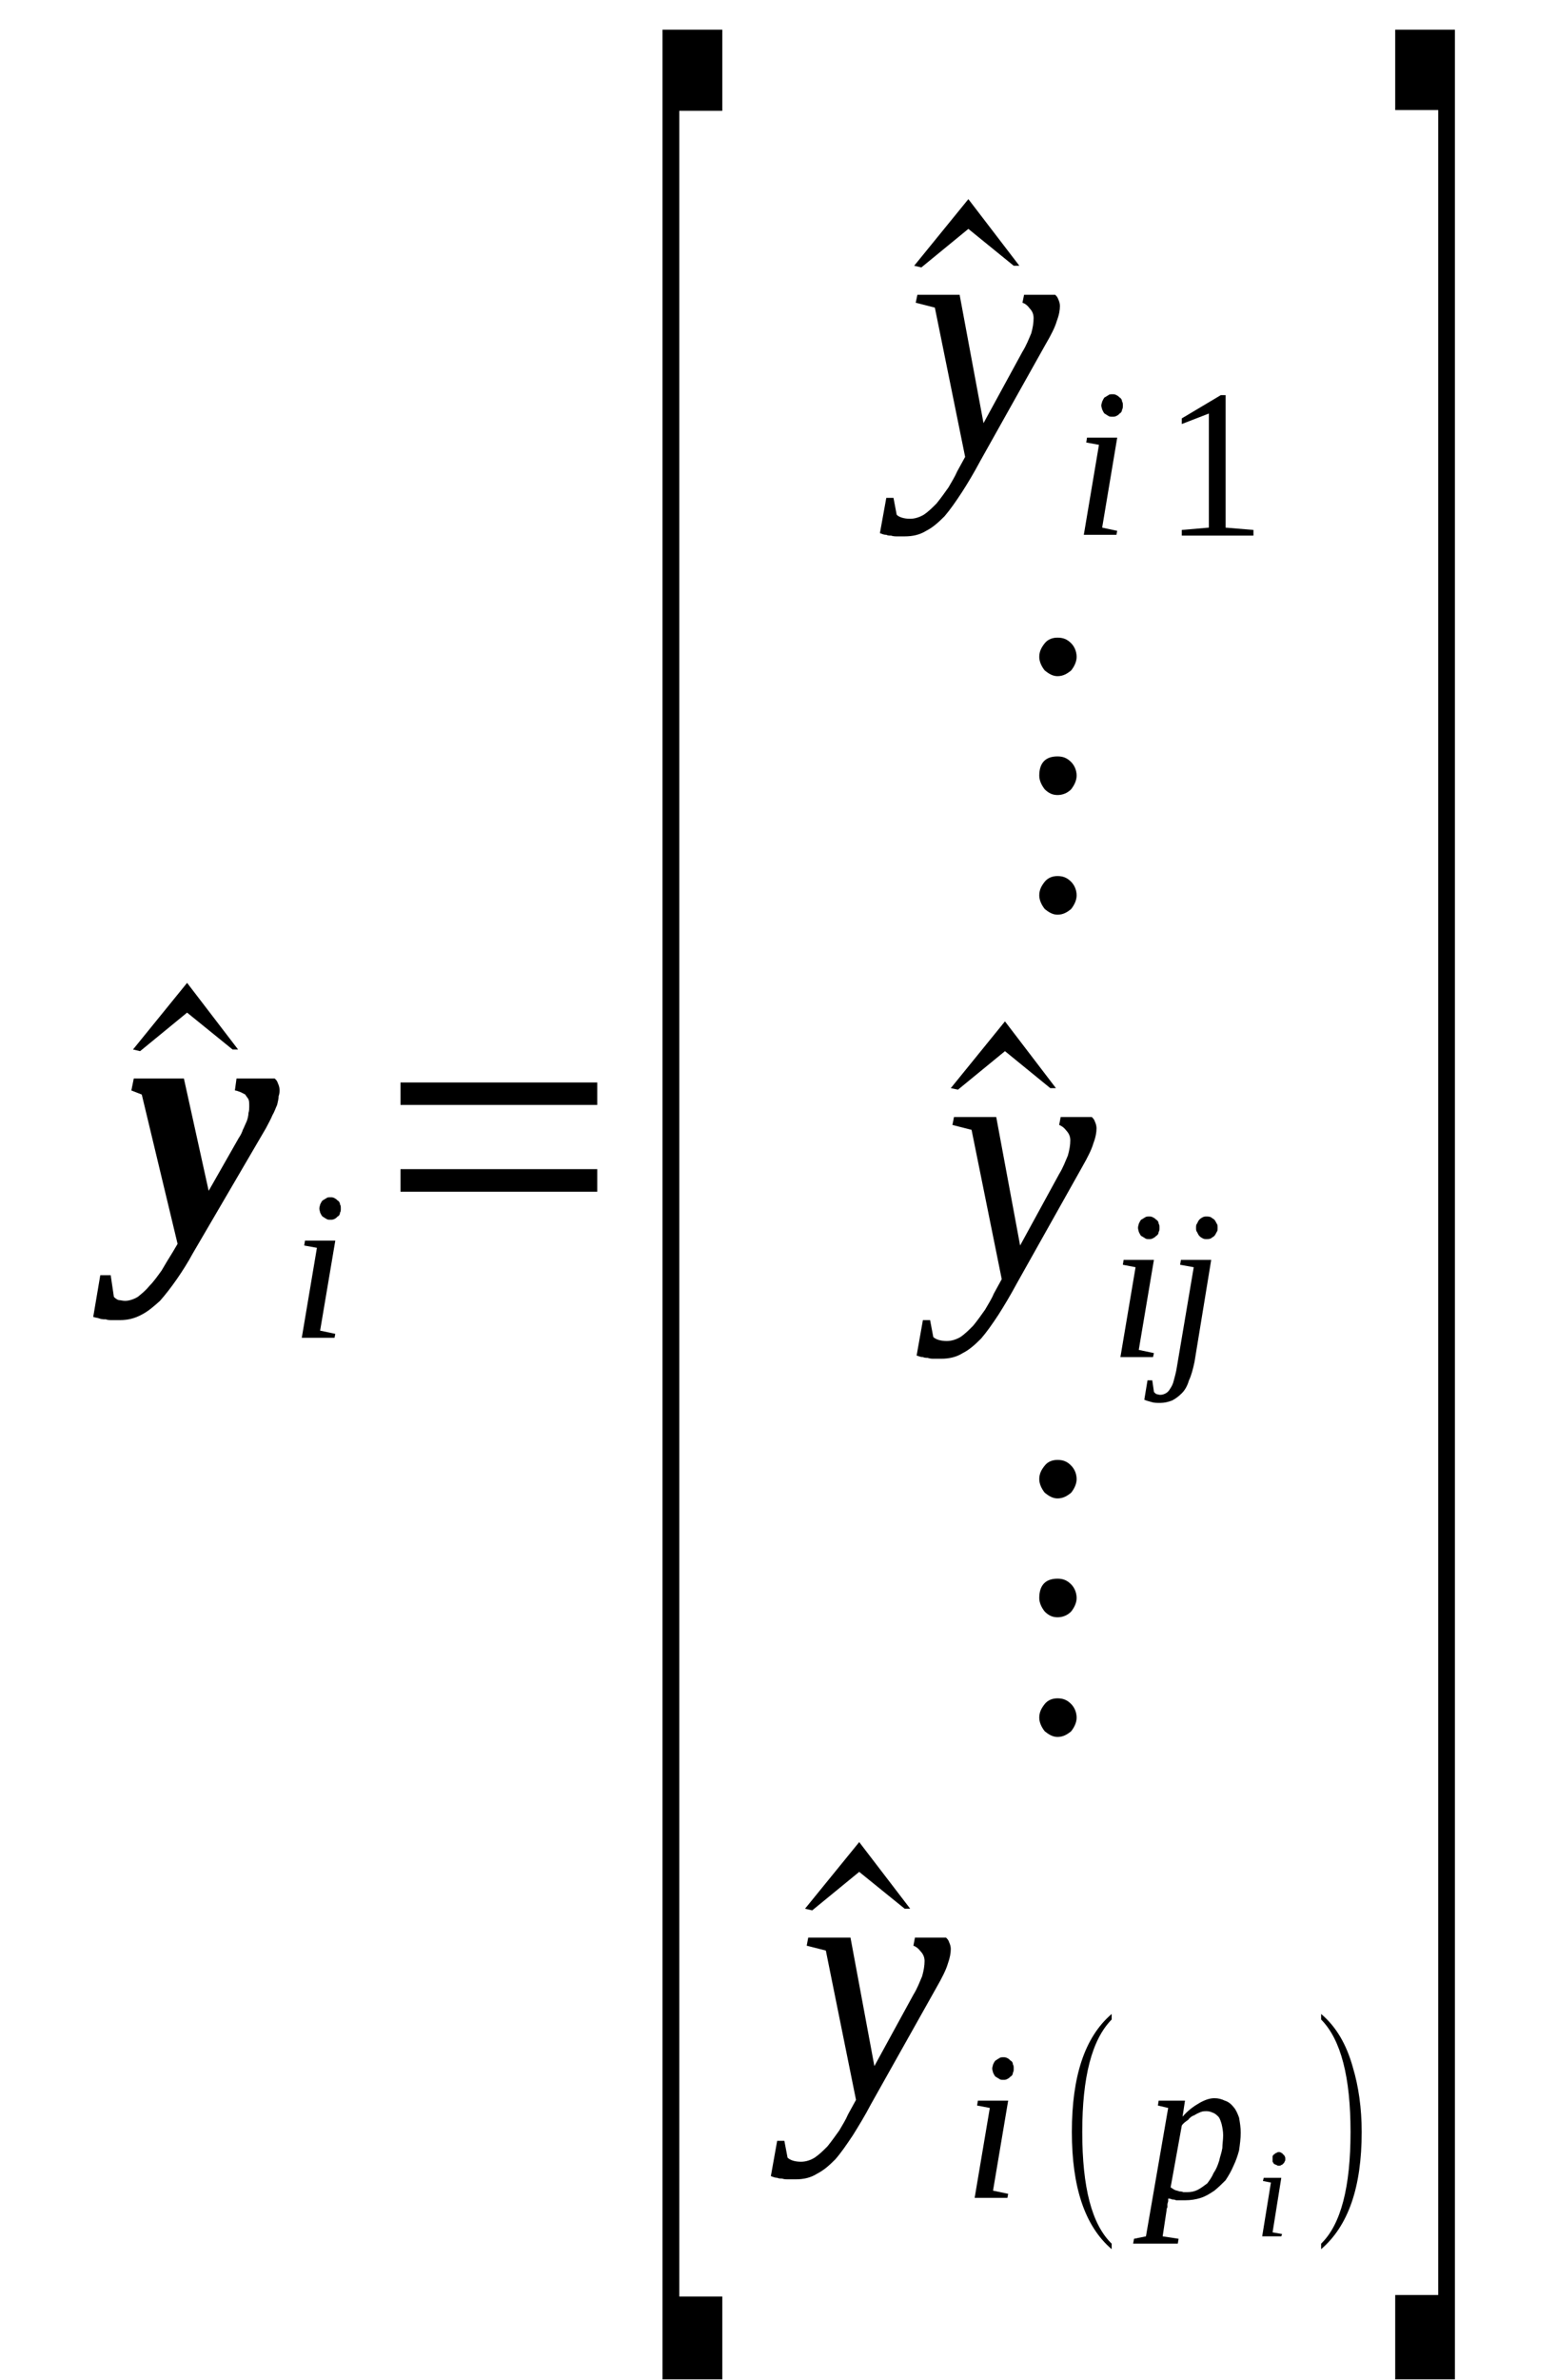 <?xml version='1.0' encoding='UTF-8'?>
<!-- This file was generated by dvisvgm 1.15.1 -->
<svg height='84pt' version='1.1' viewBox='0 -84 55 84' width='55pt' xmlns='http://www.w3.org/2000/svg' xmlns:xlink='http://www.w3.org/1999/xlink'>
<defs>
<clipPath id='clip1'>
<path clip-rule='evenodd' d='M0 -84H54.965V-0.028H0V-84'/>
</clipPath>
</defs>
<g id='page1'>
<g>
<path clip-path='url(#clip1)' d='M8.41 -46.961H8.215L6.609 -48.262L4.949 -46.902L4.699 -46.961L6.609 -49.312L8.41 -46.961Z' fill-rule='evenodd'/>
<path clip-path='url(#clip1)' d='M9.875 -45.543C9.875 -45.457 9.875 -45.402 9.843 -45.316C9.843 -45.23 9.816 -45.117 9.789 -45.004C9.734 -44.89 9.703 -44.777 9.621 -44.636C9.562 -44.492 9.48 -44.351 9.394 -44.183L6.808 -39.761C6.64 -39.449 6.441 -39.136 6.246 -38.855C6.047 -38.57 5.851 -38.316 5.652 -38.09C5.429 -37.89 5.23 -37.718 5.008 -37.605C4.754 -37.465 4.5 -37.41 4.246 -37.41C4.136 -37.41 4.051 -37.41 3.965 -37.41C3.883 -37.41 3.797 -37.41 3.742 -37.437C3.656 -37.437 3.601 -37.437 3.515 -37.465C3.461 -37.492 3.375 -37.492 3.293 -37.523L3.543 -38.996H3.91L4.023 -38.23C4.051 -38.203 4.105 -38.144 4.191 -38.117C4.246 -38.117 4.332 -38.09 4.418 -38.09C4.558 -38.09 4.726 -38.144 4.867 -38.23C5.008 -38.343 5.148 -38.457 5.289 -38.629C5.429 -38.769 5.57 -38.968 5.711 -39.164C5.824 -39.363 5.965 -39.59 6.105 -39.816L6.273 -40.101L5.008 -45.371L4.64 -45.515L4.726 -45.937H6.496L7.371 -41.972L8.437 -43.843C8.496 -43.925 8.551 -44.039 8.578 -44.125C8.636 -44.238 8.664 -44.324 8.719 -44.437C8.75 -44.523 8.777 -44.636 8.777 -44.718C8.804 -44.804 8.804 -44.89 8.804 -44.945C8.804 -45.062 8.804 -45.144 8.777 -45.203C8.75 -45.258 8.691 -45.316 8.664 -45.371C8.609 -45.402 8.551 -45.429 8.496 -45.457C8.41 -45.484 8.355 -45.515 8.297 -45.515L8.355 -45.937H9.703C9.761 -45.883 9.789 -45.855 9.816 -45.769C9.843 -45.711 9.875 -45.629 9.875 -45.543Z' fill-rule='evenodd'/>
<path clip-path='url(#clip1)' d='M11.308 -37.039L11.844 -36.925L11.816 -36.785H10.66L11.195 -39.961L10.746 -40.043L10.773 -40.215H11.844L11.308 -37.039ZM12.039 -41.347C12.039 -41.293 12.039 -41.234 12.011 -41.207C12.011 -41.148 11.984 -41.093 11.925 -41.066C11.898 -41.035 11.871 -41.008 11.816 -40.98C11.758 -40.953 11.73 -40.953 11.675 -40.953C11.617 -40.953 11.562 -40.953 11.535 -40.98C11.476 -41.008 11.449 -41.035 11.394 -41.066C11.363 -41.093 11.336 -41.148 11.308 -41.207C11.308 -41.234 11.281 -41.293 11.281 -41.347C11.281 -41.406 11.308 -41.461 11.308 -41.488C11.336 -41.547 11.363 -41.601 11.394 -41.633C11.449 -41.66 11.476 -41.687 11.535 -41.715C11.562 -41.746 11.617 -41.746 11.675 -41.746C11.73 -41.746 11.758 -41.746 11.816 -41.715C11.871 -41.687 11.898 -41.66 11.925 -41.633C11.984 -41.601 12.011 -41.547 12.011 -41.488C12.039 -41.461 12.039 -41.406 12.039 -41.347Z' fill-rule='evenodd'/>
<path clip-path='url(#clip1)' d='M14.148 -41.941V-42.738H21.097V-41.941H14.148ZM14.148 -45.004V-45.797H21.097V-45.004H14.148Z' fill-rule='evenodd'/>
<path clip-path='url(#clip1)' d='M23.402 -0.027V-82.953H25.515V-80.09H23.996V-2.949H25.515V-0.027H23.402Z' fill-rule='evenodd'/>
<path clip-path='url(#clip1)' d='M36.008 -74.621H35.808L34.207 -75.922L32.547 -74.562L32.293 -74.621L34.207 -76.972L36.008 -74.621Z' fill-rule='evenodd'/>
<path clip-path='url(#clip1)' d='M32.406 -73.597H33.898L34.742 -69.066L36.117 -71.586C36.258 -71.812 36.343 -72.039 36.429 -72.238C36.484 -72.437 36.511 -72.605 36.511 -72.777C36.511 -72.918 36.457 -73.031 36.371 -73.117C36.289 -73.23 36.203 -73.289 36.117 -73.316L36.175 -73.597H37.273C37.328 -73.543 37.355 -73.515 37.386 -73.429C37.414 -73.371 37.441 -73.289 37.441 -73.203C37.441 -73.058 37.414 -72.89 37.328 -72.664C37.273 -72.465 37.133 -72.183 36.933 -71.844L34.629 -67.734C34.402 -67.308 34.179 -66.937 33.98 -66.629C33.758 -66.289 33.558 -66.004 33.363 -65.777C33.136 -65.55 32.941 -65.379 32.715 -65.265C32.488 -65.125 32.238 -65.07 31.957 -65.07C31.871 -65.07 31.785 -65.07 31.703 -65.07C31.617 -65.07 31.562 -65.07 31.476 -65.097C31.422 -65.097 31.363 -65.097 31.308 -65.125C31.222 -65.125 31.168 -65.152 31.082 -65.183L31.308 -66.429H31.562L31.675 -65.832C31.758 -65.75 31.925 -65.691 32.152 -65.691C32.32 -65.691 32.488 -65.75 32.629 -65.832C32.8 -65.945 32.941 -66.09 33.082 -66.23C33.222 -66.402 33.363 -66.597 33.504 -66.797C33.617 -66.996 33.726 -67.164 33.812 -67.363L34.093 -67.875L33.023 -73.144L32.347 -73.316L32.406 -73.597Z' fill-rule='evenodd'/>
<path clip-path='url(#clip1)' d='M38.933 -65.379L39.465 -65.265L39.437 -65.125H38.285L38.82 -68.301L38.371 -68.383L38.398 -68.555H39.465L38.933 -65.379ZM39.664 -69.687C39.664 -69.633 39.664 -69.574 39.636 -69.547C39.636 -69.488 39.605 -69.433 39.55 -69.406C39.523 -69.375 39.496 -69.347 39.437 -69.32C39.383 -69.293 39.355 -69.293 39.297 -69.293C39.242 -69.293 39.183 -69.293 39.156 -69.32C39.101 -69.347 39.074 -69.375 39.015 -69.406C38.988 -69.433 38.961 -69.488 38.933 -69.547C38.933 -69.574 38.902 -69.633 38.902 -69.687C38.902 -69.746 38.933 -69.8 38.933 -69.828C38.961 -69.886 38.988 -69.941 39.015 -69.972C39.074 -70 39.101 -70.027 39.156 -70.055C39.183 -70.086 39.242 -70.086 39.297 -70.086C39.355 -70.086 39.383 -70.086 39.437 -70.055C39.496 -70.027 39.523 -70 39.55 -69.972C39.605 -69.941 39.636 -69.886 39.636 -69.828C39.664 -69.8 39.664 -69.746 39.664 -69.687Z' fill-rule='evenodd'/>
<path clip-path='url(#clip1)' d='M43.293 -65.379L44.277 -65.297V-65.097H41.746V-65.297L42.703 -65.379V-69.406L41.746 -69.035V-69.234L43.125 -70.055H43.293V-65.379Z' fill-rule='evenodd'/>
<path clip-path='url(#clip1)' d='M37.355 -53.082C37.554 -53.082 37.695 -53.023 37.836 -52.883C37.949 -52.769 38.031 -52.597 38.031 -52.402C38.031 -52.23 37.949 -52.062 37.836 -51.918C37.695 -51.804 37.554 -51.718 37.355 -51.718C37.187 -51.718 37.047 -51.804 36.906 -51.918C36.793 -52.062 36.711 -52.23 36.711 -52.402C36.711 -52.597 36.793 -52.742 36.906 -52.883C37.019 -53.023 37.187 -53.082 37.355 -53.082ZM37.355 -57.304C37.554 -57.304 37.695 -57.246 37.836 -57.105C37.949 -56.992 38.031 -56.82 38.031 -56.625C38.031 -56.453 37.949 -56.285 37.836 -56.14C37.695 -56 37.527 -55.941 37.355 -55.941C37.187 -55.941 37.047 -56 36.906 -56.14C36.793 -56.285 36.711 -56.453 36.711 -56.625C36.711 -57.078 36.933 -57.304 37.355 -57.304ZM37.355 -61.496C37.554 -61.496 37.695 -61.441 37.836 -61.3C37.949 -61.187 38.031 -61.015 38.031 -60.816C38.031 -60.648 37.949 -60.476 37.836 -60.336C37.695 -60.222 37.554 -60.136 37.355 -60.136C37.187 -60.136 37.047 -60.222 36.906 -60.336C36.793 -60.476 36.711 -60.648 36.711 -60.816C36.711 -61.015 36.793 -61.156 36.906 -61.3C37.019 -61.441 37.187 -61.496 37.355 -61.496Z' fill-rule='evenodd'/>
<path clip-path='url(#clip1)' d='M37.3 -45.597H37.101L35.5 -46.902L33.84 -45.543L33.586 -45.597L35.5 -47.953L37.3 -45.597Z' fill-rule='evenodd'/>
<path clip-path='url(#clip1)' d='M33.699 -44.578H35.191L36.035 -40.043L37.414 -42.566C37.554 -42.793 37.636 -43.019 37.722 -43.218C37.777 -43.418 37.808 -43.586 37.808 -43.758C37.808 -43.898 37.75 -44.011 37.668 -44.097C37.582 -44.211 37.496 -44.265 37.414 -44.297L37.468 -44.578H38.566C38.621 -44.523 38.652 -44.492 38.679 -44.41C38.707 -44.351 38.734 -44.265 38.734 -44.183C38.734 -44.039 38.707 -43.871 38.621 -43.644C38.566 -43.445 38.425 -43.16 38.23 -42.82L35.922 -38.711C35.695 -38.289 35.472 -37.918 35.273 -37.605C35.05 -37.265 34.851 -36.984 34.656 -36.758C34.429 -36.531 34.234 -36.359 34.008 -36.246C33.785 -36.105 33.531 -36.047 33.25 -36.047C33.164 -36.047 33.082 -36.047 32.996 -36.047C32.914 -36.047 32.855 -36.047 32.769 -36.078C32.715 -36.078 32.66 -36.078 32.601 -36.105C32.519 -36.105 32.461 -36.133 32.379 -36.16L32.601 -37.41H32.855L32.968 -36.812C33.054 -36.73 33.222 -36.672 33.445 -36.672C33.617 -36.672 33.785 -36.73 33.925 -36.812C34.093 -36.925 34.234 -37.07 34.375 -37.211C34.515 -37.379 34.656 -37.578 34.797 -37.777C34.91 -37.976 35.023 -38.144 35.105 -38.343L35.386 -38.855L34.32 -44.125L33.644 -44.297L33.699 -44.578Z' fill-rule='evenodd'/>
<path clip-path='url(#clip1)' d='M40.226 -36.359L40.761 -36.246L40.73 -36.105H39.578L40.113 -39.277L39.664 -39.363L39.691 -39.535H40.761L40.226 -36.359ZM40.957 -40.668C40.957 -40.609 40.957 -40.554 40.929 -40.527C40.929 -40.468 40.902 -40.414 40.843 -40.383C40.816 -40.355 40.789 -40.328 40.73 -40.3C40.675 -40.269 40.648 -40.269 40.59 -40.269C40.535 -40.269 40.48 -40.269 40.449 -40.3C40.394 -40.328 40.367 -40.355 40.308 -40.383C40.281 -40.414 40.254 -40.468 40.226 -40.527C40.226 -40.554 40.199 -40.609 40.199 -40.668C40.199 -40.722 40.226 -40.781 40.226 -40.808C40.254 -40.867 40.281 -40.922 40.308 -40.953C40.367 -40.98 40.394 -41.008 40.449 -41.035C40.48 -41.066 40.535 -41.066 40.59 -41.066C40.648 -41.066 40.675 -41.066 40.73 -41.035C40.789 -41.008 40.816 -40.98 40.843 -40.953C40.902 -40.922 40.929 -40.867 40.929 -40.808C40.957 -40.781 40.957 -40.722 40.957 -40.668Z' fill-rule='evenodd'/>
<path clip-path='url(#clip1)' d='M42.195 -35.933C42.14 -35.679 42.082 -35.453 42 -35.285C41.941 -35.086 41.859 -34.941 41.746 -34.828C41.633 -34.715 41.519 -34.633 41.406 -34.574C41.265 -34.519 41.125 -34.488 40.984 -34.488C40.871 -34.488 40.761 -34.488 40.675 -34.519C40.562 -34.547 40.48 -34.574 40.422 -34.601L40.535 -35.285H40.703L40.761 -34.886C40.761 -34.859 40.816 -34.828 40.843 -34.8C40.871 -34.8 40.929 -34.773 40.984 -34.773C41.07 -34.773 41.125 -34.8 41.183 -34.828C41.238 -34.859 41.293 -34.914 41.324 -34.972C41.379 -35.054 41.433 -35.14 41.465 -35.285C41.492 -35.398 41.547 -35.566 41.574 -35.765L42.168 -39.277L41.687 -39.363L41.715 -39.535H42.785L42.195 -35.933ZM43.011 -40.668C43.011 -40.609 43.011 -40.554 42.984 -40.527C42.953 -40.468 42.925 -40.414 42.898 -40.383C42.871 -40.355 42.812 -40.328 42.785 -40.3C42.73 -40.269 42.672 -40.269 42.617 -40.269C42.562 -40.269 42.531 -40.269 42.476 -40.3C42.422 -40.328 42.39 -40.355 42.363 -40.383C42.336 -40.414 42.308 -40.468 42.281 -40.527C42.25 -40.554 42.25 -40.609 42.25 -40.668C42.25 -40.722 42.25 -40.781 42.281 -40.808C42.308 -40.867 42.336 -40.922 42.363 -40.953C42.39 -40.98 42.422 -41.008 42.476 -41.035C42.531 -41.066 42.562 -41.066 42.617 -41.066C42.672 -41.066 42.73 -41.066 42.785 -41.035C42.812 -41.008 42.871 -40.98 42.898 -40.953C42.925 -40.922 42.953 -40.867 42.984 -40.808C43.011 -40.781 43.011 -40.722 43.011 -40.668Z' fill-rule='evenodd'/>
<path clip-path='url(#clip1)' d='M37.355 -24.062C37.554 -24.062 37.695 -24.004 37.836 -23.863C37.949 -23.75 38.031 -23.578 38.031 -23.379C38.031 -23.211 37.949 -23.039 37.836 -22.898C37.695 -22.785 37.554 -22.699 37.355 -22.699C37.187 -22.699 37.047 -22.785 36.906 -22.898C36.793 -23.039 36.711 -23.211 36.711 -23.379C36.711 -23.578 36.793 -23.718 36.906 -23.863C37.019 -24.004 37.187 -24.062 37.355 -24.062ZM37.355 -28.285C37.554 -28.285 37.695 -28.226 37.836 -28.086C37.949 -27.972 38.031 -27.8 38.031 -27.601C38.031 -27.433 37.949 -27.262 37.836 -27.121C37.695 -26.98 37.527 -26.922 37.355 -26.922C37.187 -26.922 37.047 -26.98 36.906 -27.121C36.793 -27.262 36.711 -27.433 36.711 -27.601C36.711 -28.054 36.933 -28.285 37.355 -28.285ZM37.355 -32.476C37.554 -32.476 37.695 -32.422 37.836 -32.277C37.949 -32.164 38.031 -31.996 38.031 -31.797C38.031 -31.629 37.949 -31.457 37.836 -31.316C37.695 -31.203 37.554 -31.117 37.355 -31.117C37.187 -31.117 37.047 -31.203 36.906 -31.316C36.793 -31.457 36.711 -31.629 36.711 -31.797C36.711 -31.996 36.793 -32.136 36.906 -32.277C37.019 -32.422 37.187 -32.476 37.355 -32.476Z' fill-rule='evenodd'/>
<path clip-path='url(#clip1)' d='M32.152 -16.637H31.957L30.351 -17.937L28.691 -16.578L28.437 -16.637L30.351 -18.988L32.152 -16.637Z' fill-rule='evenodd'/>
<path clip-path='url(#clip1)' d='M28.55 -15.617H30.043L30.887 -11.082L32.265 -13.601C32.406 -13.828 32.488 -14.054 32.574 -14.254C32.629 -14.453 32.66 -14.625 32.66 -14.793C32.66 -14.933 32.601 -15.047 32.519 -15.133C32.433 -15.246 32.347 -15.304 32.265 -15.332L32.32 -15.617H33.418C33.476 -15.558 33.504 -15.531 33.531 -15.445C33.558 -15.386 33.586 -15.304 33.586 -15.219C33.586 -15.078 33.558 -14.906 33.476 -14.679C33.418 -14.48 33.277 -14.199 33.082 -13.859L30.773 -9.75C30.55 -9.324 30.324 -8.957 30.129 -8.644C29.902 -8.304 29.707 -8.019 29.508 -7.793C29.285 -7.566 29.086 -7.398 28.863 -7.285C28.637 -7.14 28.383 -7.086 28.101 -7.086C28.015 -7.086 27.933 -7.086 27.847 -7.086C27.765 -7.086 27.707 -7.086 27.625 -7.113C27.566 -7.113 27.512 -7.113 27.453 -7.14C27.371 -7.14 27.312 -7.172 27.23 -7.199L27.453 -8.445H27.707L27.82 -7.851C27.906 -7.765 28.074 -7.707 28.297 -7.707C28.468 -7.707 28.637 -7.765 28.777 -7.851C28.945 -7.965 29.086 -8.105 29.226 -8.246C29.367 -8.418 29.508 -8.617 29.648 -8.812C29.762 -9.011 29.875 -9.183 29.957 -9.379L30.238 -9.89L29.172 -15.16L28.496 -15.332L28.55 -15.617Z' fill-rule='evenodd'/>
<path clip-path='url(#clip1)' d='M35.078 -6.687L35.613 -6.574L35.586 -6.433H34.429L34.965 -9.605L34.515 -9.691L34.543 -9.863H35.613L35.078 -6.687ZM35.808 -10.996C35.808 -10.937 35.808 -10.883 35.781 -10.855C35.781 -10.797 35.754 -10.742 35.695 -10.711C35.668 -10.683 35.64 -10.656 35.586 -10.629C35.527 -10.597 35.5 -10.597 35.445 -10.597C35.386 -10.597 35.332 -10.597 35.304 -10.629C35.246 -10.656 35.218 -10.683 35.164 -10.711C35.133 -10.742 35.105 -10.797 35.078 -10.855C35.078 -10.883 35.05 -10.937 35.05 -10.996C35.05 -11.051 35.078 -11.109 35.078 -11.136C35.105 -11.195 35.133 -11.25 35.164 -11.277C35.218 -11.308 35.246 -11.336 35.304 -11.363C35.332 -11.394 35.386 -11.394 35.445 -11.394C35.5 -11.394 35.527 -11.394 35.586 -11.363C35.64 -11.336 35.668 -11.308 35.695 -11.277C35.754 -11.25 35.781 -11.195 35.781 -11.136C35.808 -11.109 35.808 -11.051 35.808 -10.996Z' fill-rule='evenodd'/>
<path clip-path='url(#clip1)' d='M39.269 -4.816V-4.621C38.312 -5.441 37.863 -6.828 37.863 -8.758C37.863 -10.711 38.312 -12.101 39.269 -12.922V-12.726C38.566 -12.015 38.23 -10.683 38.23 -8.758C38.23 -6.801 38.566 -5.496 39.269 -4.816Z' fill-rule='evenodd'/>
<path clip-path='url(#clip1)' d='M41.265 -6.406C41.265 -6.375 41.265 -6.347 41.265 -6.32C41.265 -6.293 41.238 -6.234 41.238 -6.207C41.238 -6.148 41.238 -6.121 41.238 -6.094C41.211 -6.066 41.211 -6.035 41.211 -6.008L41.07 -5.074L41.633 -4.988L41.605 -4.816H40.027L40.058 -4.988L40.48 -5.074L41.265 -9.605L40.902 -9.691L40.929 -9.863H41.859L41.773 -9.297C41.968 -9.523 42.168 -9.664 42.363 -9.777C42.562 -9.89 42.73 -9.949 42.898 -9.949C43.039 -9.949 43.152 -9.918 43.265 -9.863C43.375 -9.832 43.488 -9.75 43.574 -9.636C43.656 -9.551 43.715 -9.41 43.769 -9.265C43.797 -9.097 43.828 -8.926 43.828 -8.73C43.828 -8.531 43.797 -8.304 43.769 -8.105C43.715 -7.906 43.656 -7.738 43.574 -7.566C43.488 -7.367 43.406 -7.226 43.293 -7.054C43.152 -6.914 43.039 -6.801 42.898 -6.687C42.73 -6.574 42.59 -6.488 42.422 -6.433C42.25 -6.375 42.054 -6.347 41.859 -6.347C41.828 -6.347 41.773 -6.347 41.715 -6.347C41.66 -6.347 41.605 -6.347 41.547 -6.347C41.492 -6.375 41.433 -6.375 41.406 -6.375C41.351 -6.406 41.293 -6.406 41.265 -6.406ZM41.351 -6.801C41.406 -6.773 41.433 -6.746 41.492 -6.715C41.547 -6.687 41.605 -6.687 41.66 -6.66C41.687 -6.66 41.746 -6.66 41.8 -6.633C41.859 -6.633 41.914 -6.633 41.941 -6.633C42.082 -6.633 42.195 -6.66 42.308 -6.715C42.422 -6.773 42.531 -6.859 42.644 -6.941C42.73 -7.054 42.812 -7.172 42.871 -7.312C42.953 -7.426 43.011 -7.566 43.066 -7.738C43.093 -7.879 43.152 -8.019 43.179 -8.191C43.179 -8.332 43.207 -8.472 43.207 -8.644C43.207 -8.785 43.179 -8.926 43.152 -9.039C43.125 -9.125 43.093 -9.238 43.039 -9.297C42.984 -9.351 42.925 -9.41 42.843 -9.437C42.785 -9.465 42.703 -9.492 42.617 -9.492C42.562 -9.492 42.504 -9.492 42.422 -9.465C42.363 -9.437 42.281 -9.41 42.195 -9.351C42.109 -9.324 42.027 -9.265 41.968 -9.183C41.886 -9.125 41.8 -9.07 41.746 -8.984L41.351 -6.801Z' fill-rule='evenodd'/>
<path clip-path='url(#clip1)' d='M44.953 -5.215L45.289 -5.156L45.261 -5.074H44.586L44.894 -6.972L44.613 -7.027L44.64 -7.14H45.261L44.953 -5.215ZM45.402 -7.793C45.402 -7.765 45.402 -7.738 45.375 -7.707C45.375 -7.679 45.343 -7.652 45.316 -7.625C45.316 -7.625 45.289 -7.594 45.261 -7.594C45.234 -7.566 45.203 -7.566 45.175 -7.566C45.148 -7.566 45.121 -7.566 45.093 -7.594C45.062 -7.594 45.035 -7.625 45.008 -7.625C44.98 -7.652 44.98 -7.679 44.953 -7.707C44.953 -7.738 44.953 -7.765 44.953 -7.793C44.953 -7.851 44.953 -7.879 44.953 -7.906C44.98 -7.933 44.98 -7.965 45.008 -7.965C45.035 -7.992 45.062 -8.019 45.093 -8.019C45.121 -8.047 45.148 -8.047 45.175 -8.047C45.203 -8.047 45.234 -8.047 45.261 -8.019C45.289 -8.019 45.316 -7.992 45.316 -7.965C45.343 -7.965 45.375 -7.933 45.375 -7.906C45.402 -7.879 45.402 -7.851 45.402 -7.793Z' fill-rule='evenodd'/>
<path clip-path='url(#clip1)' d='M46.668 -4.816C47.371 -5.496 47.707 -6.828 47.707 -8.758C47.707 -10.683 47.371 -12.015 46.668 -12.726V-12.922C47.203 -12.469 47.566 -11.847 47.793 -11.023C47.988 -10.371 48.101 -9.605 48.101 -8.758C48.101 -6.801 47.625 -5.441 46.668 -4.621V-4.816Z' fill-rule='evenodd'/>
<path clip-path='url(#clip1)' d='M51.394 -0.027H49.285V-3.004H50.804V-80.117H49.285V-82.953H51.394V-0.027Z' fill-rule='evenodd'/>
</g>
</g>
</svg>
